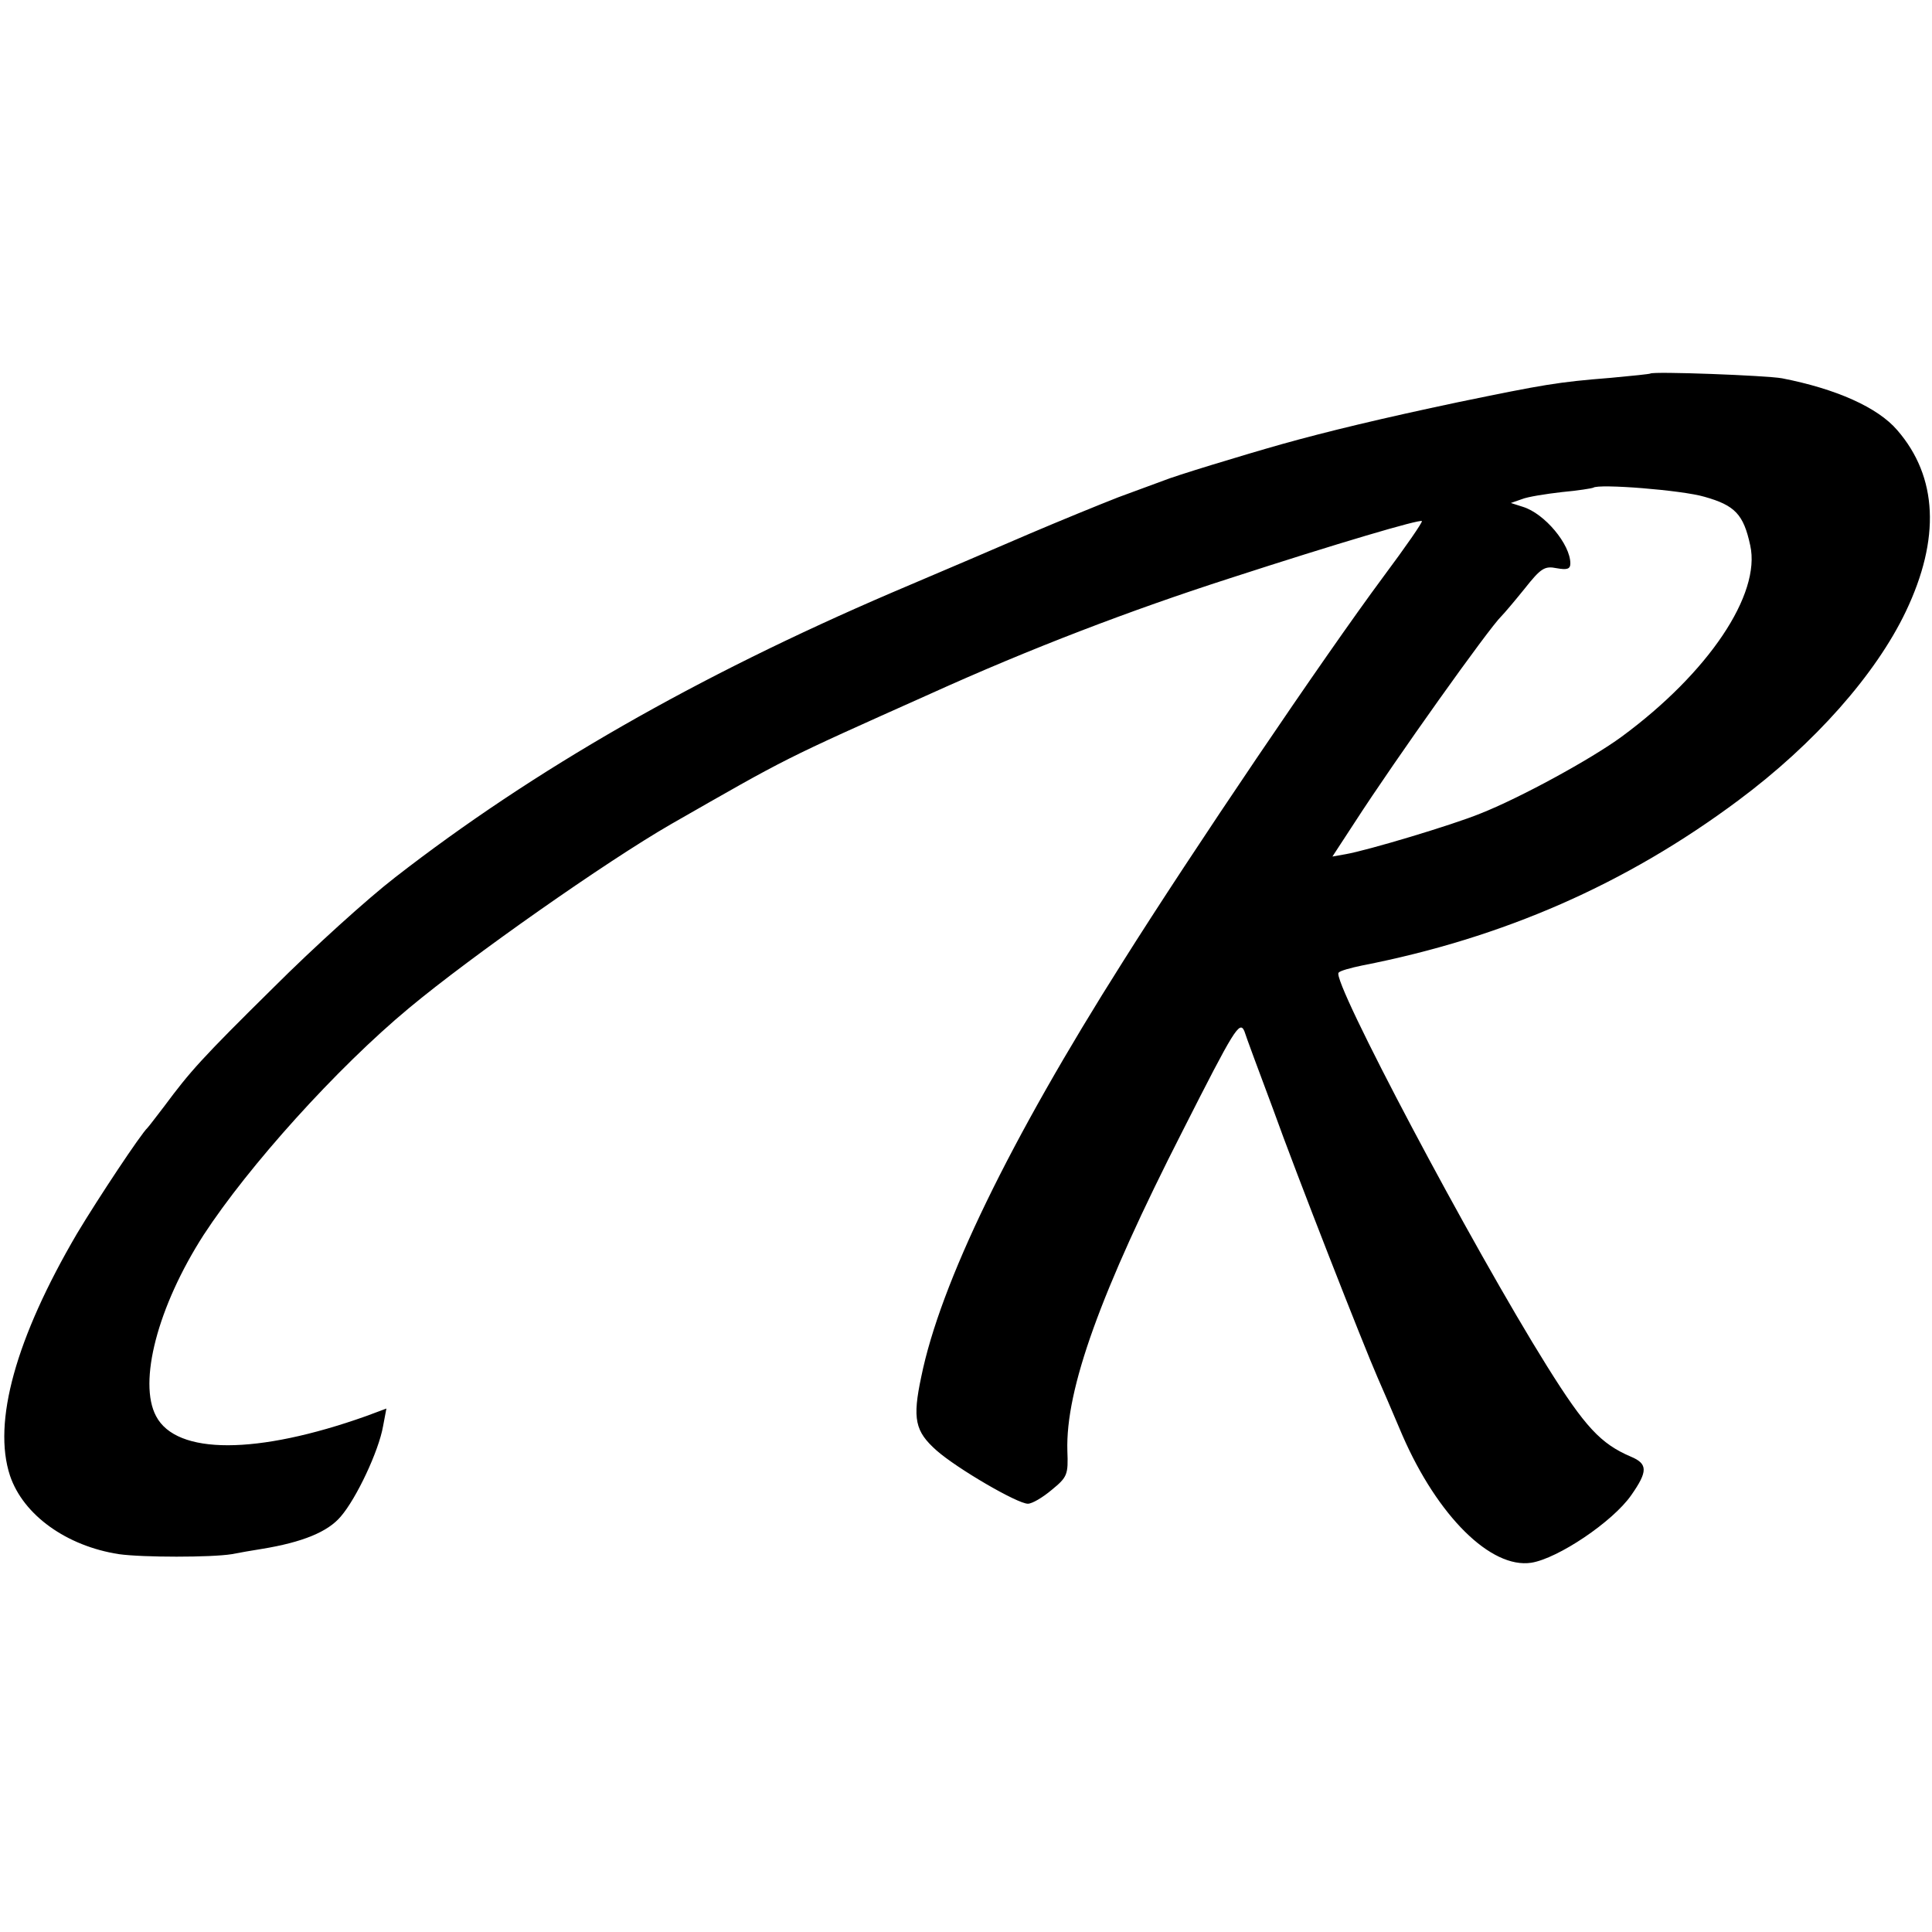<?xml version="1.0" standalone="no"?>
<!DOCTYPE svg PUBLIC "-//W3C//DTD SVG 20010904//EN"
 "http://www.w3.org/TR/2001/REC-SVG-20010904/DTD/svg10.dtd">
<svg version="1.0" xmlns="http://www.w3.org/2000/svg"
 width="406pt" height="406pt" viewBox="0 0 406 406"
 preserveAspectRatio="xMidYMid meet">
<g transform="translate(0,406) scale(0.1,-0.1)"
fill="#000000" stroke="none">
<path d="M3468 3275 c-1 -1 -39 -5 -83 -9 -113 -9 -140 -14 -320 -51 -161 -34
-277 -62 -370 -88 -85 -24 -229 -68 -250 -77 -11 -4 -54 -20 -95 -35 -41 -16
-124 -50 -185 -76 -60 -26 -191 -82 -290 -124 -410 -176 -753 -372 -1045 -599
-57 -44 -172 -148 -255 -231 -152 -150 -175 -176 -230 -250 -17 -22 -32 -42
-35 -45 -14 -13 -103 -147 -148 -222 -129 -220 -178 -397 -141 -509 28 -83
119 -148 229 -165 50 -7 194 -7 237 0 15 3 44 8 63 11 86 14 139 36 166 68 33
38 80 138 89 190 l7 37 -43 -16 c-228 -81 -398 -82 -441 0 -38 71 3 230 100
381 94 144 279 350 432 477 131 109 413 307 550 386 250 143 230 133 545 274
212 96 422 176 630 243 228 74 398 124 403 120 2 -2 -34 -54 -81 -117 -126
-170 -402 -578 -548 -810 -238 -376 -383 -675 -423 -871 -19 -89 -13 -115 32
-155 43 -38 170 -112 192 -112 9 0 31 13 50 29 33 27 35 32 33 82 -4 129 69
333 243 674 108 213 119 231 129 208 3 -10 30 -83 60 -163 49 -137 191 -499
220 -565 7 -16 31 -71 52 -121 74 -170 186 -281 271 -268 56 9 171 86 210 142
35 50 35 66 -1 81 -63 27 -96 62 -176 190 -157 251 -454 812 -438 827 3 4 25
10 49 15 297 58 555 171 791 347 160 119 289 265 352 397 73 153 67 283 -18
381 -41 48 -129 87 -242 109 -32 6 -271 15 -277 10z m114 -259 c64 -18 82 -37
96 -102 23 -103 -88 -268 -270 -402 -64 -47 -214 -129 -298 -162 -59 -24 -236
-77 -282 -85 l-28 -5 47 72 c86 133 282 408 308 433 6 6 28 32 49 58 34 43 42
48 67 43 22 -4 29 -2 29 10 0 40 -54 105 -100 119 l-25 8 23 8 c12 5 50 11 85
15 34 3 63 8 65 9 10 9 187 -5 234 -19z"/>
</g>
</svg>
